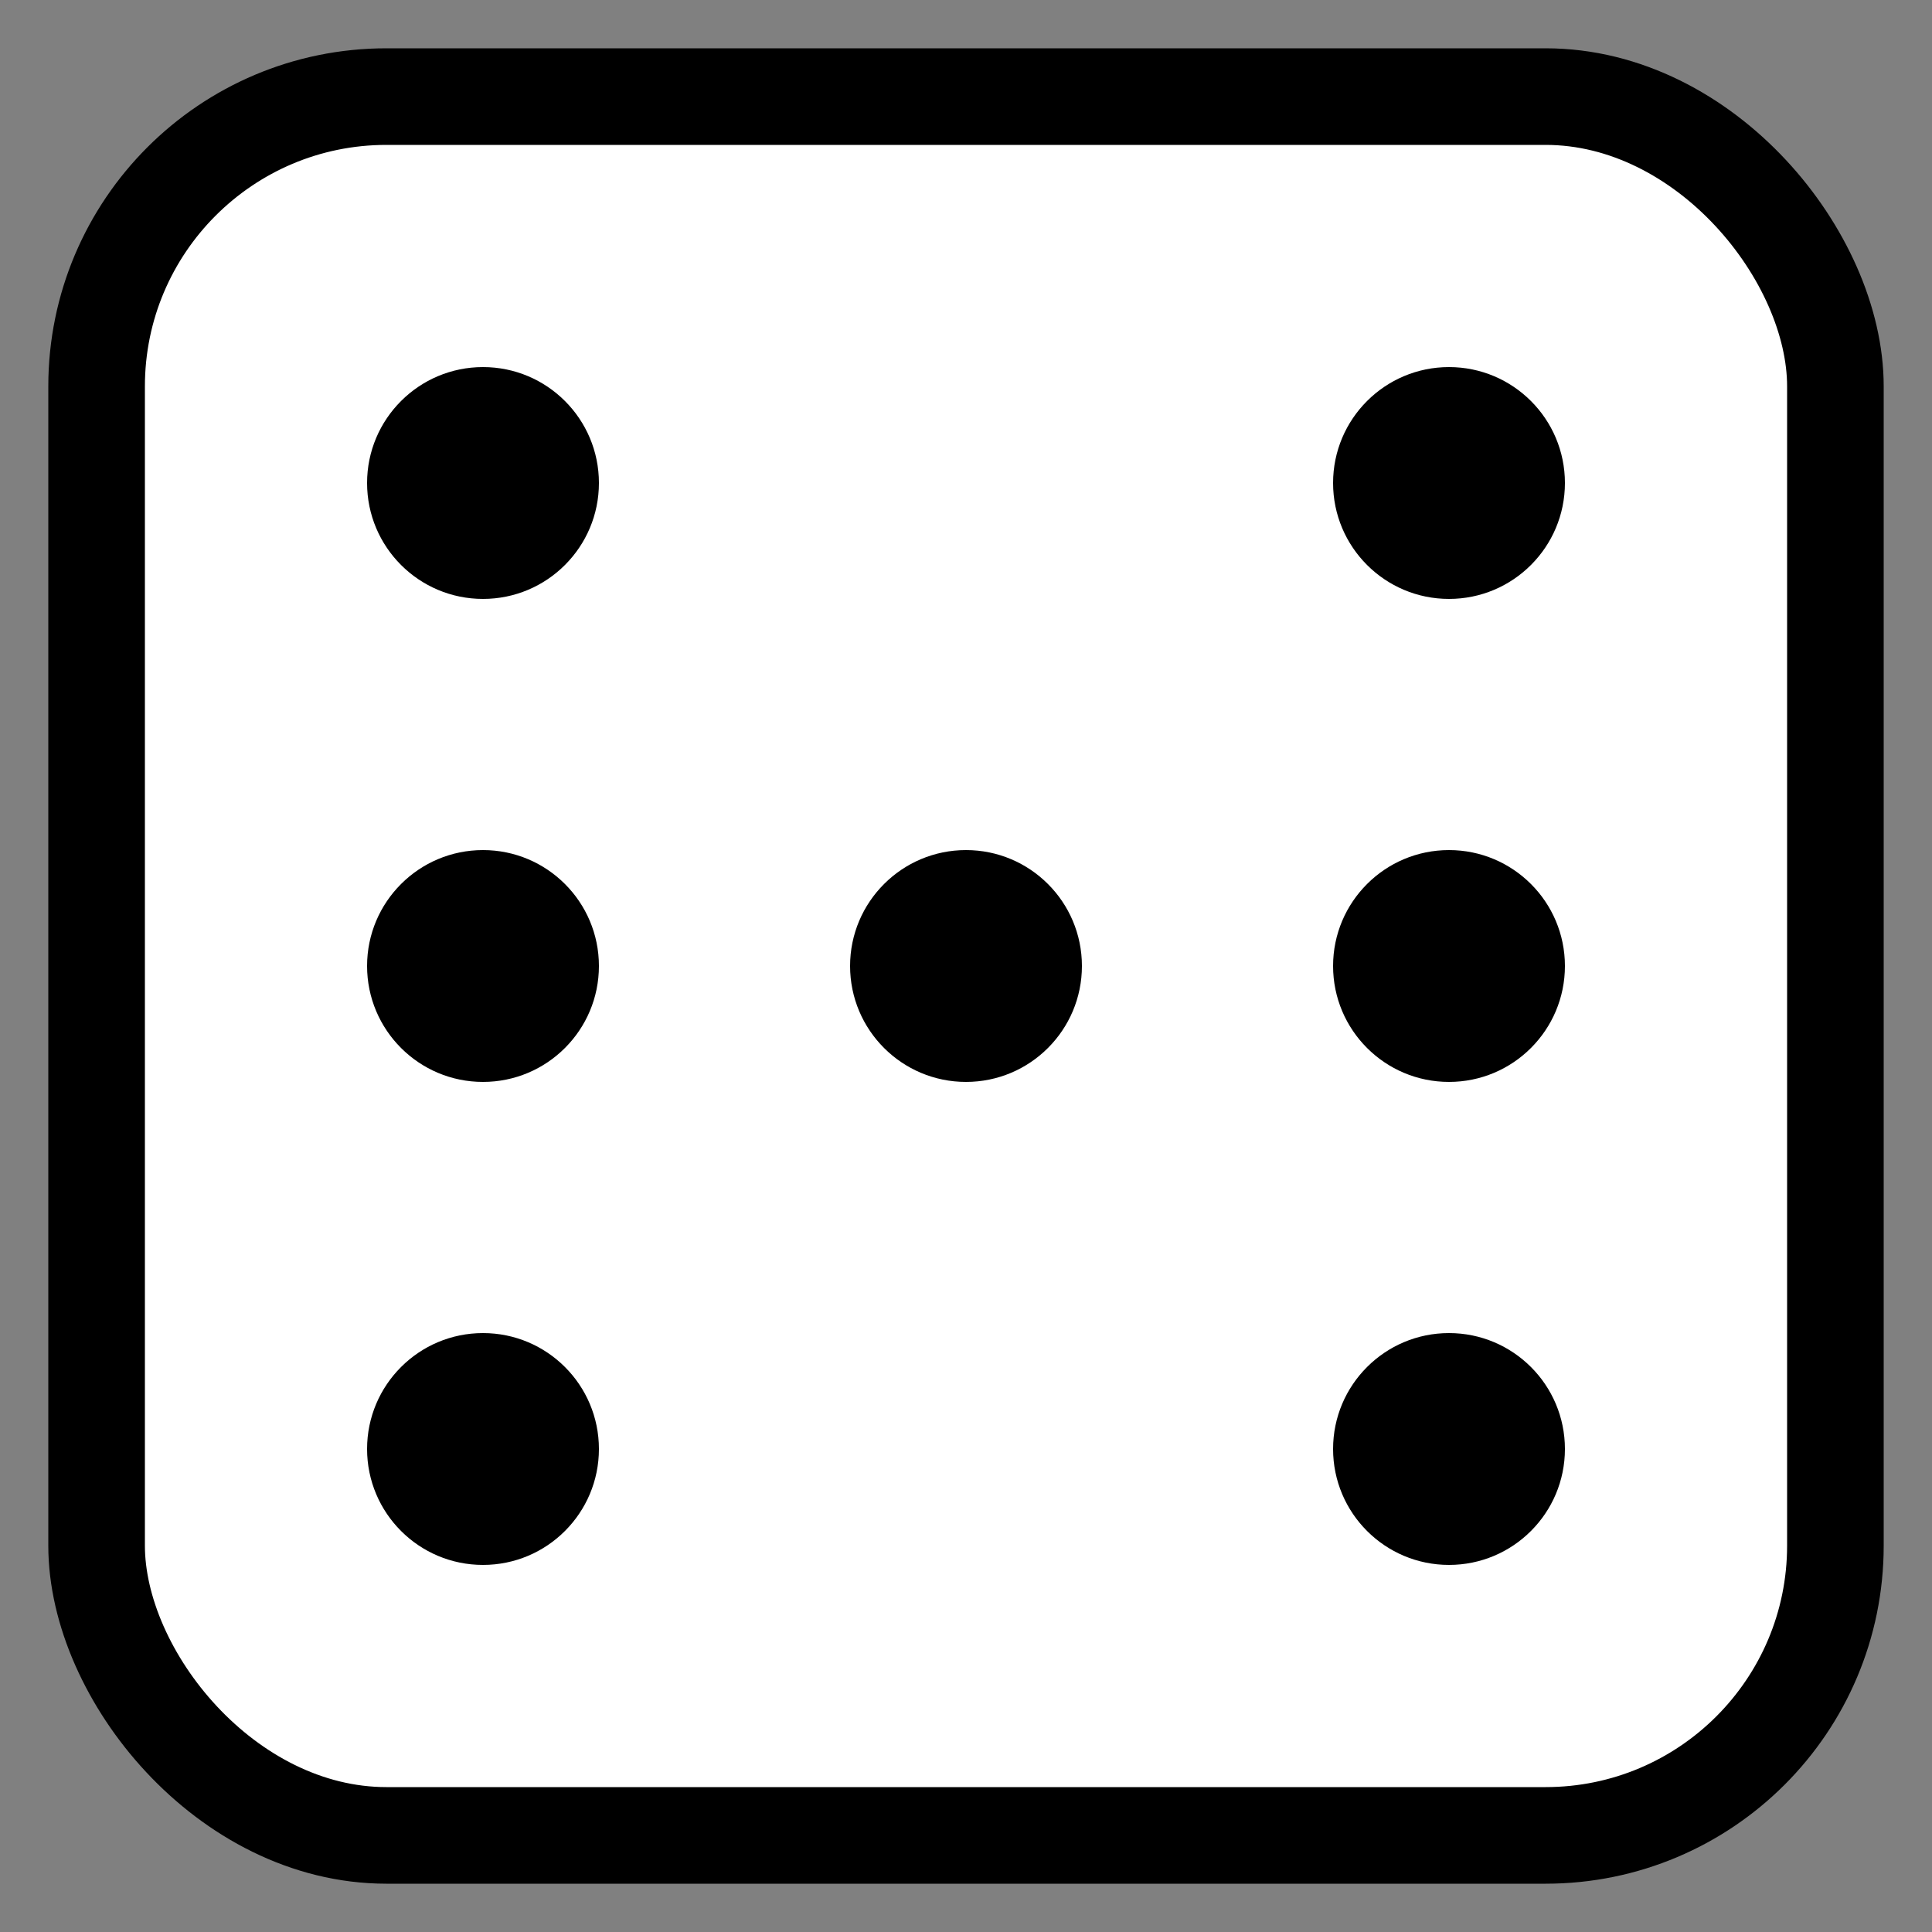 <svg xmlns="http://www.w3.org/2000/svg" viewBox="0 0 100 100" width="100" height="100">
  <rect x="0" y="0" width="100" height="100" fill="#808080" stroke="none"/>
  <!-- Dice background -->
  <rect x="5" y="5" width="90" height="90" rx="15" fill="#ffffff" stroke="#000000" stroke-width="5"/>

  <!-- Dice dots -->
  <!-- Top-left dot -->
  <circle cx="25" cy="25" r="6" fill="#000000"/>
  
  <!-- Top-right dot -->
  <circle cx="75" cy="25" r="6" fill="#000000"/>

  <!-- Center dot -->
  <circle cx="50" cy="50" r="6" fill="#000000"/>

  <!-- Bottom-left dot -->
  <circle cx="25" cy="75" r="6" fill="#000000"/>

  <!-- Bottom-right dot -->
  <circle cx="75" cy="75" r="6" fill="#000000"/>

  <!-- Middle-left dot -->
  <circle cx="25" cy="50" r="6" fill="#000000"/>

  <!-- Middle-right dot -->
  <circle cx="75" cy="50" r="6" fill="#000000"/>
</svg>

